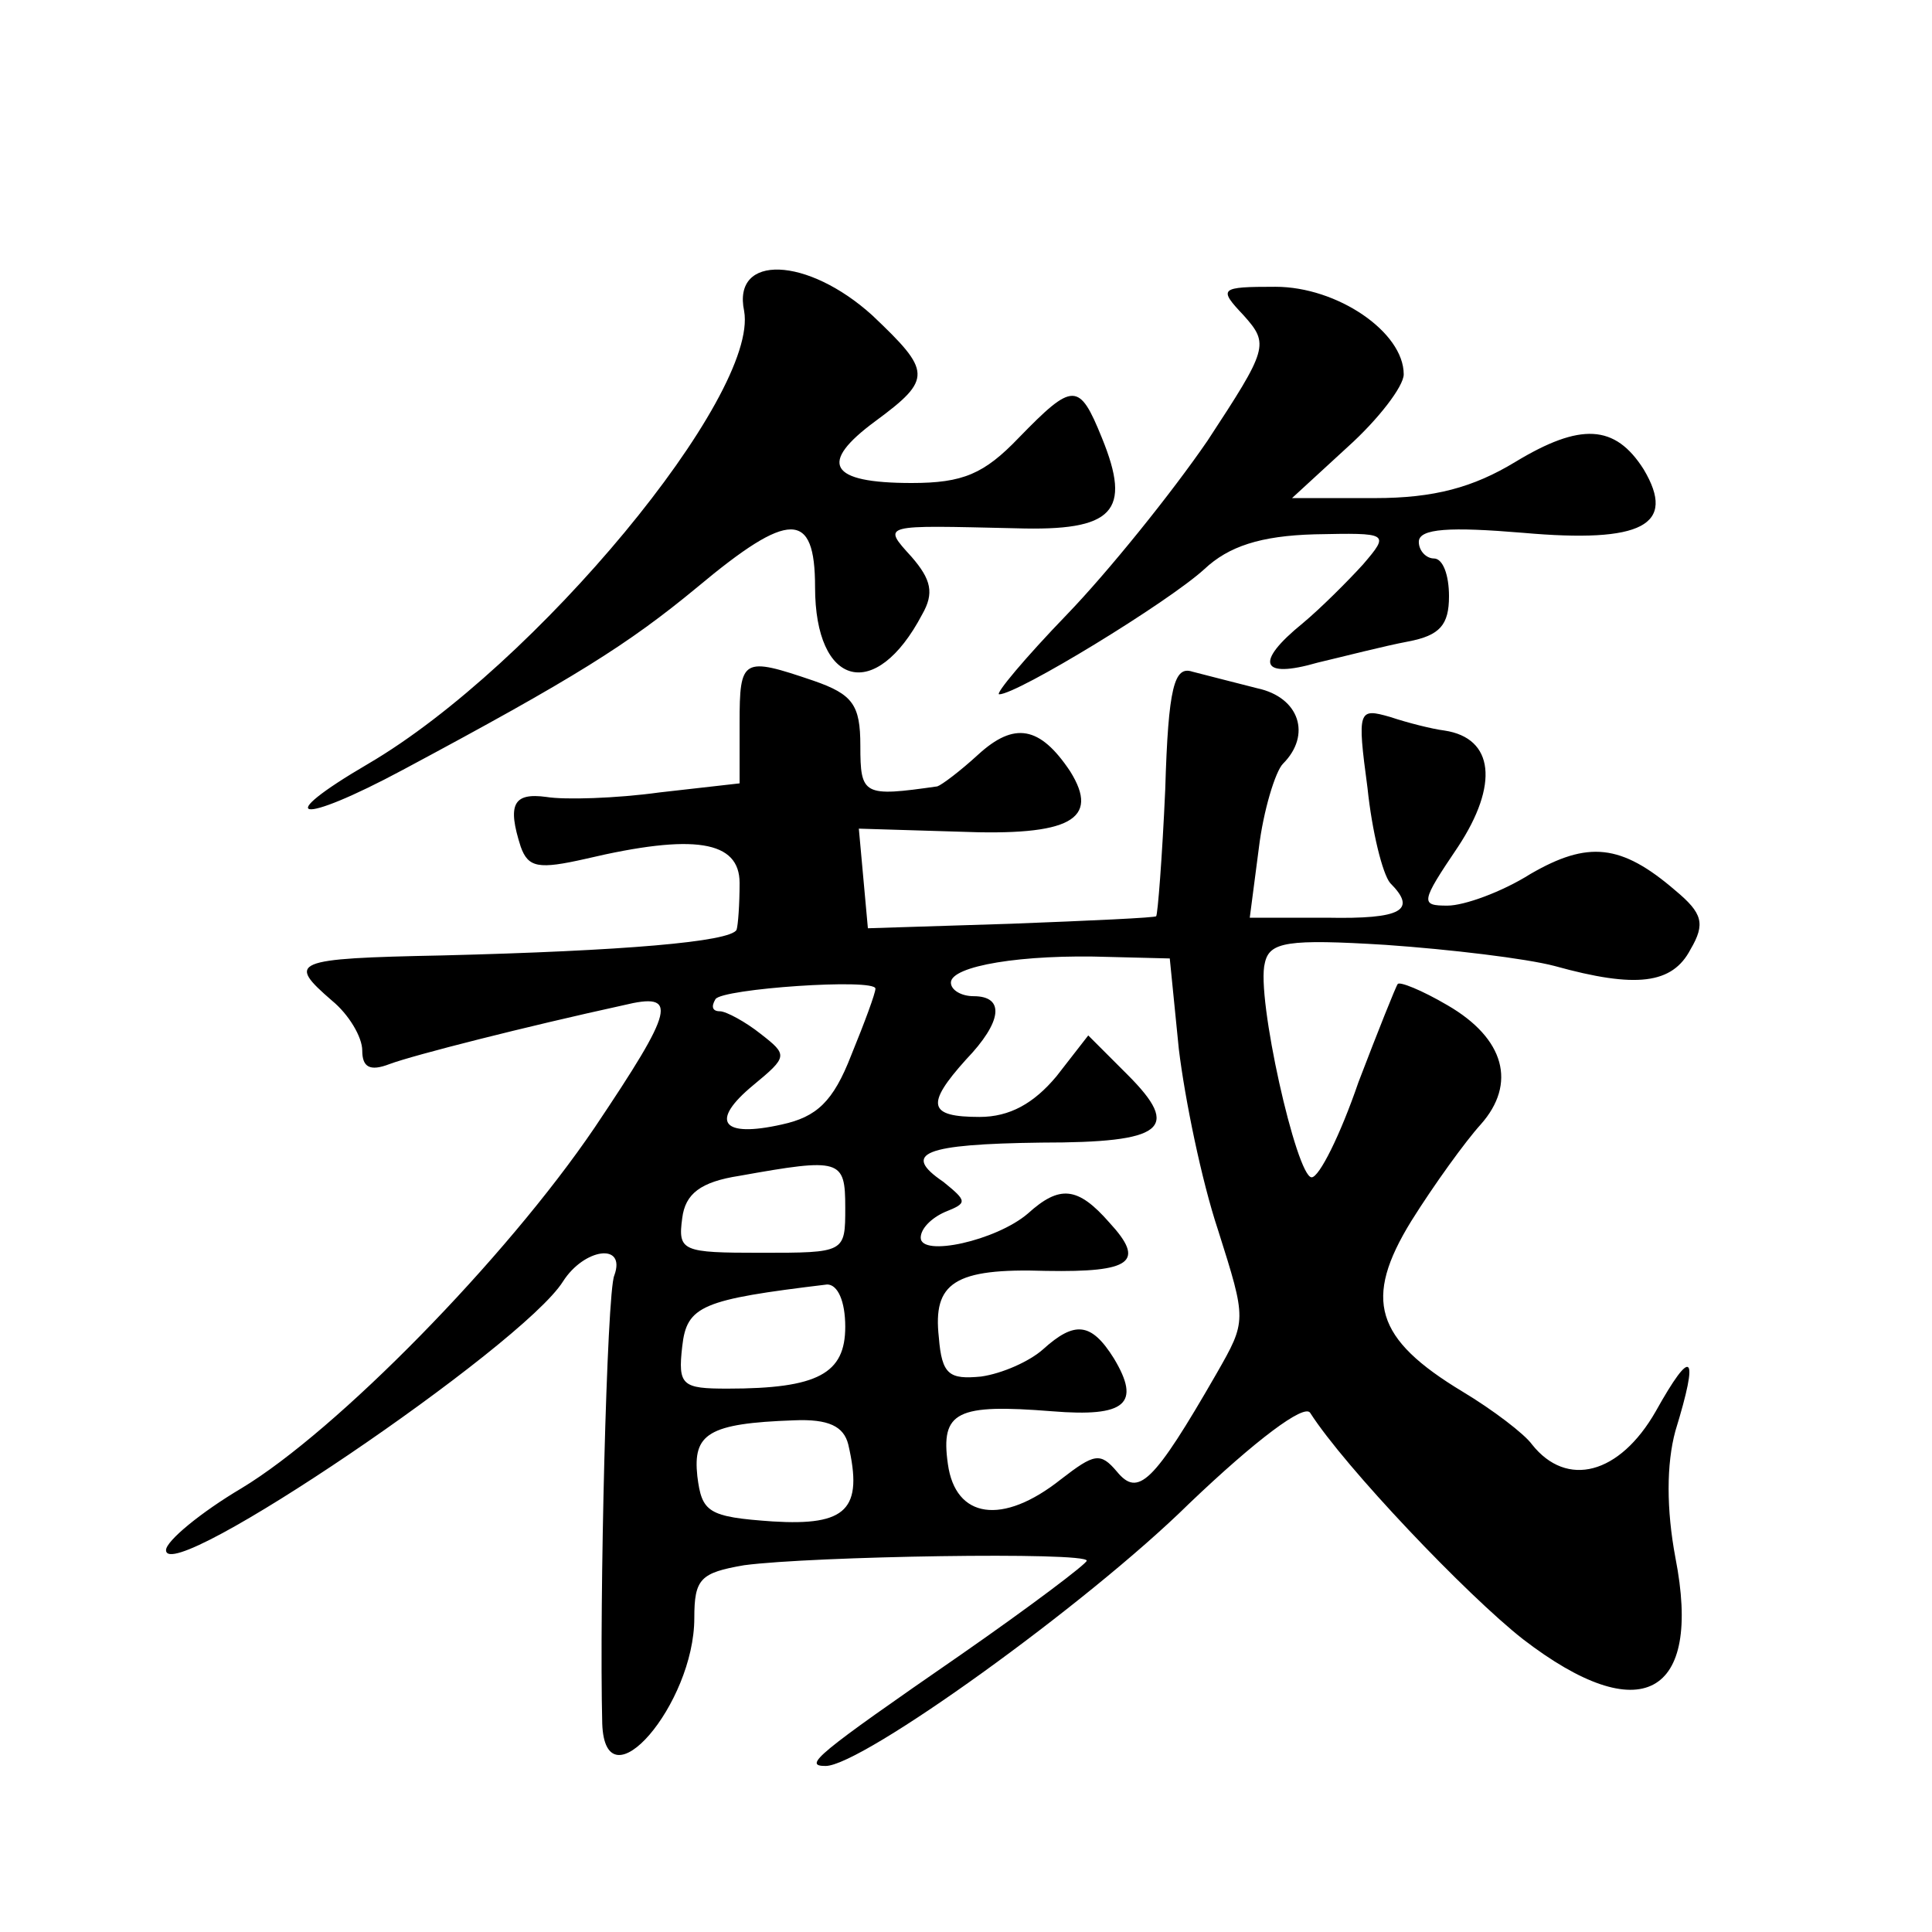 <?xml version="1.0" standalone="no"?>
<!DOCTYPE svg PUBLIC "-//W3C//DTD SVG 20010904//EN"
 "http://www.w3.org/TR/2001/REC-SVG-20010904/DTD/svg10.dtd">
<svg version="1.0" xmlns="http://www.w3.org/2000/svg"
 width="128pt" height="128pt" viewBox="0 0 128 128"
 preserveAspectRatio="xMidYMid meet">
<g transform="translate(0,128) scale(0.1,-0.1)"
fill="#0" stroke="none">
<path d="M493 1074 c10 -56 -138 -235 -249 -300 -65 -38 -46 -41 23 -4 114 61 149
83 195 121 61 51 78 51 78 0 0 -66 40 -77 71 -18 8 14 6 23 -7 38 -20 22 -20 21
69 19 65 -2 77 11 57 60 -15 37 -19 37 -55 0 -23 -24 -37 -30 -71 -30 -55 0 -62
13 -24 41 38 28 37 33 -2 70 -43 39 -93 41 -85 3z M824 1071 c17 -19 16 -22 -24
-83 -24 -35 -66 -87 -93 -115 -28 -29 -48 -53 -45 -53 12 0 112 61 136 83 16 15
37 22 73 23 49 1 50 1 32 -20 -10 -11 -28 -29 -40 -39 -32 -26 -28 -37 10 -26 17
4 44 11 60 14 21 4 27 11 27 30 0 14 -4 25 -10 25 -5 0 -10 5 -10 11 0 9 21 10
69 6 79 -7 102 5 80 42 -19 30 -42 31 -85 5 -28 -17 -54 -24 -93 -24 l-55 0 37
34 c20 18 37 40 37 48 0 28 -44 58 -85 58 -37 0 -38 -1 -21 -19z M490 801 l0 -40
-53 -6 c-29 -4 -63 -5 -75 -3 -22 3 -26 -5 -17 -33 5 -14 12 -15 43 -8 72 17 102
12 102 -16 0 -14 -1 -28 -2 -31 -4 -8 -75 -14 -195 -17 -100 -2 -103 -4 -73 -30
11 -9 20 -24 20 -33 0 -11 5 -14 18 -9 16 6 91 25 155 39 37 9 34 -2 -19 -81 -59
-87 -171 -201 -234 -239 -27 -16 -50 -35 -50 -41 0 -25 236 135 263 178 14 22 42
26 34 4 -5 -11 -10 -218 -8 -297 2 -56 61 13 61 70 0 26 4 30 33 35 45 6 227 9
227 3 0 -2 -37 -30 -83 -62 -97 -67 -105 -74 -90 -74 24 0 173 107 241 174 44 42
76 66 80 60 23 -36 104 -121 141 -150 78 -60 119 -38 101 54 -6 32 -6 62 0 84 16
52 11 56 -13 13 -24 -42 -59 -51 -82 -22 -5 7 -26 23 -46 35 -58 35 -66 61 -34
113 15 24 36 53 46 64 24 27 16 57 -22 79 -17 10 -32 16 -33 14 -1 -1 -13 -31 -26
-65 -12 -35 -26 -63 -31 -63 -10 0 -37 120 -31 142 3 14 15 16 80 12 43 -3 93 -9
112 -14 54 -15 78 -12 90 11 10 17 8 24 -10 39 -36 31 -58 33 -96 11 -19 -12 -44
-21 -55 -21 -18 0 -18 2 7 39 27 41 24 72 -9 77 -8 1 -24 5 -36 9 -21 6 -22 5 -15
-47 3 -29 10 -57 15 -63 18 -18 8 -24 -42 -23 l-51 0 6 46 c3 25 11 51 16 56 19
19 11 44 -17 50 -16 4 -35 9 -43 11 -12 4 -16 -10 -18 -78 -2 -45 -5 -83 -6 -84
0 -1 -44 -3 -96 -5 l-95 -3 -3 33 -3 33 66 -2 c74 -3 94 8 74 40 -20 30 -37 33
-61 11 -12 -11 -24 -20 -27 -21 -49 -7 -51 -6 -51 27 0 27 -5 34 -31 43 -47 16
-49 15 -49 -28z m291 -216 c4 -33 15 -87 26 -120 19 -60 19 -60 -1 -95 -42 -73
-52 -82 -66 -65 -11 13 -15 12 -37 -5 -39 -31 -70 -26 -75 10 -5 35 6 40 69 35
49 -4 59 5 41 35 -15 24 -26 25 -47 6 -9 -8 -27 -16 -41 -18 -21 -2 -26 1 -28 26
-4 36 10 46 71 44 57 -1 66 6 42 32 -21 24 -33 25 -54 6 -21 -18 -71 -29 -71 -16
0 6 7 13 16 17 15 6 15 7 -1 20 -28 19 -13 25 65 26 81 0 93 9 57 45 l-26 26 -21
-27 c-15 -18 -31 -27 -51 -27 -34 0 -36 8 -9 38 24 25 26 42 5 42 -8 0 -15 4 -15
9 0 11 47 19 105 17 l40 -1 6 -60z m-201 40 c0 -3 -7 -22 -16 -44 -12 -31 -23 -41
-46 -46 -40 -9 -48 2 -19 26 23 19 23 20 5 34 -10 8 -23 15 -27 15 -5 0 -6 3 -3
8 4 7 106 14 106 7z m-20 -145 c0 -30 0 -30 -56 -30 -52 0 -55 1 -52 23 2 16 12
24 38 28 67 12 70 11 70 -21z m0 -79 c0 -31 -18 -41 -78 -41 -30 0 -33 2 -30 28
3 27 13 31 96 41 7 0 12 -11 12 -28z m2 -78 c10 -43 -1 -54 -50 -51 -43 3 -47 6
-50 30 -3 28 7 35 64 37 23 1 33 -4 36 -16z"/>
</g>
</svg>
